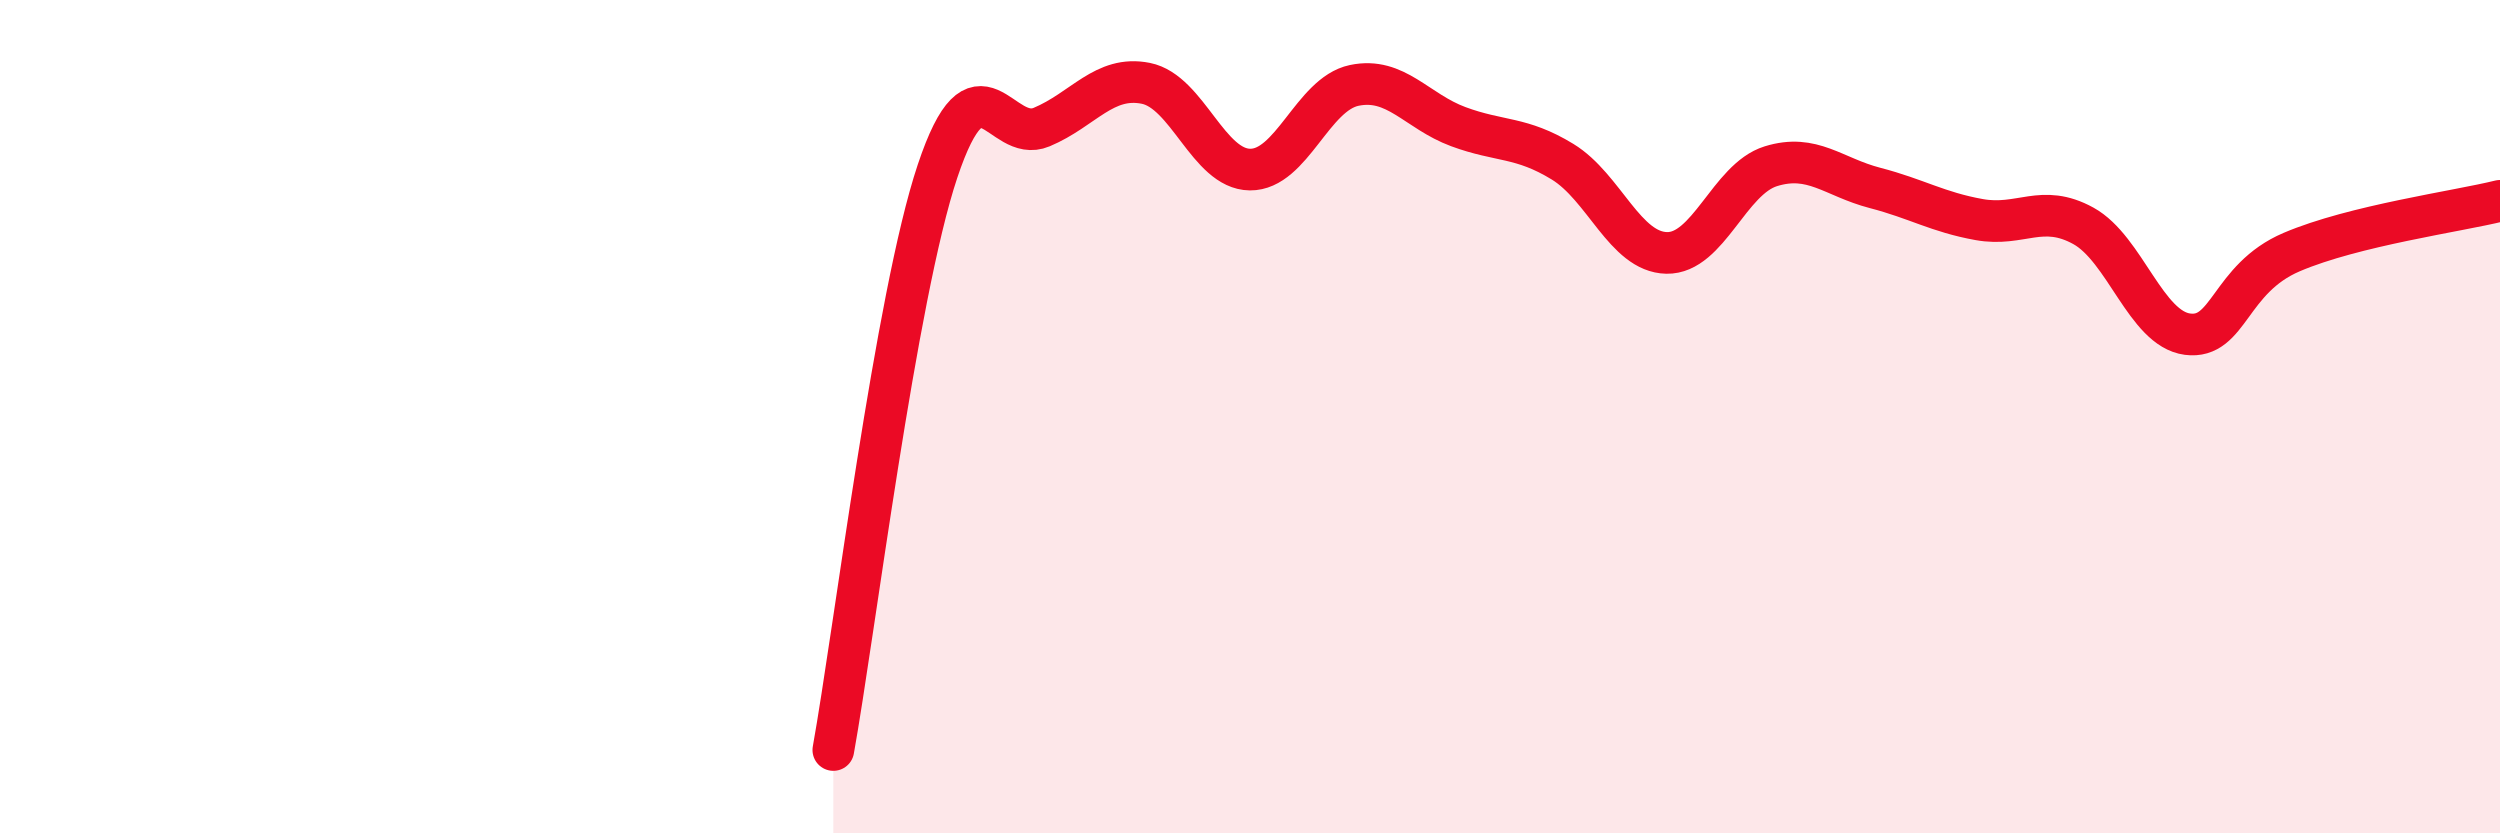 
    <svg width="60" height="20" viewBox="0 0 60 20" xmlns="http://www.w3.org/2000/svg">
      <path
        d="M 20,18 C 20.5,15.22 21.5,7.1 22.5,4.11 C 23.5,1.12 24,3.47 25,3.05 C 26,2.63 26.5,1.8 27.5,2 C 28.5,2.2 29,4.06 30,4.07 C 31,4.08 31.5,2.26 32.5,2.05 C 33.5,1.84 34,2.67 35,3.04 C 36,3.41 36.5,3.27 37.5,3.88 C 38.5,4.49 39,6.05 40,6.07 C 41,6.09 41.5,4.3 42.5,3.99 C 43.5,3.68 44,4.25 45,4.51 C 46,4.77 46.5,5.09 47.5,5.27 C 48.5,5.45 49,4.87 50,5.42 C 51,5.97 51.5,7.89 52.5,8.02 C 53.5,8.15 53.5,6.69 55,6.05 C 56.5,5.41 59,5.07 60,4.82L60 20L20 20Z"
        fill="#EB0A25"
        opacity="0.1"
        stroke-linecap="round"
        stroke-linejoin="round"
      />
      <path
        d="M 20,18 C 20.5,15.22 21.5,7.1 22.5,4.11 C 23.5,1.12 24,3.47 25,3.05 C 26,2.63 26.5,1.8 27.5,2 C 28.5,2.2 29,4.06 30,4.07 C 31,4.08 31.5,2.26 32.5,2.05 C 33.5,1.84 34,2.67 35,3.04 C 36,3.41 36.5,3.27 37.5,3.88 C 38.5,4.49 39,6.05 40,6.07 C 41,6.09 41.5,4.3 42.5,3.99 C 43.5,3.68 44,4.25 45,4.51 C 46,4.77 46.5,5.09 47.5,5.27 C 48.5,5.45 49,4.87 50,5.42 C 51,5.97 51.5,7.89 52.5,8.02 C 53.5,8.15 53.5,6.69 55,6.05 C 56.5,5.41 59,5.07 60,4.82"
        stroke="#EB0A25"
        stroke-width="1"
        fill="none"
        stroke-linecap="round"
        stroke-linejoin="round"
      />
    </svg>
  